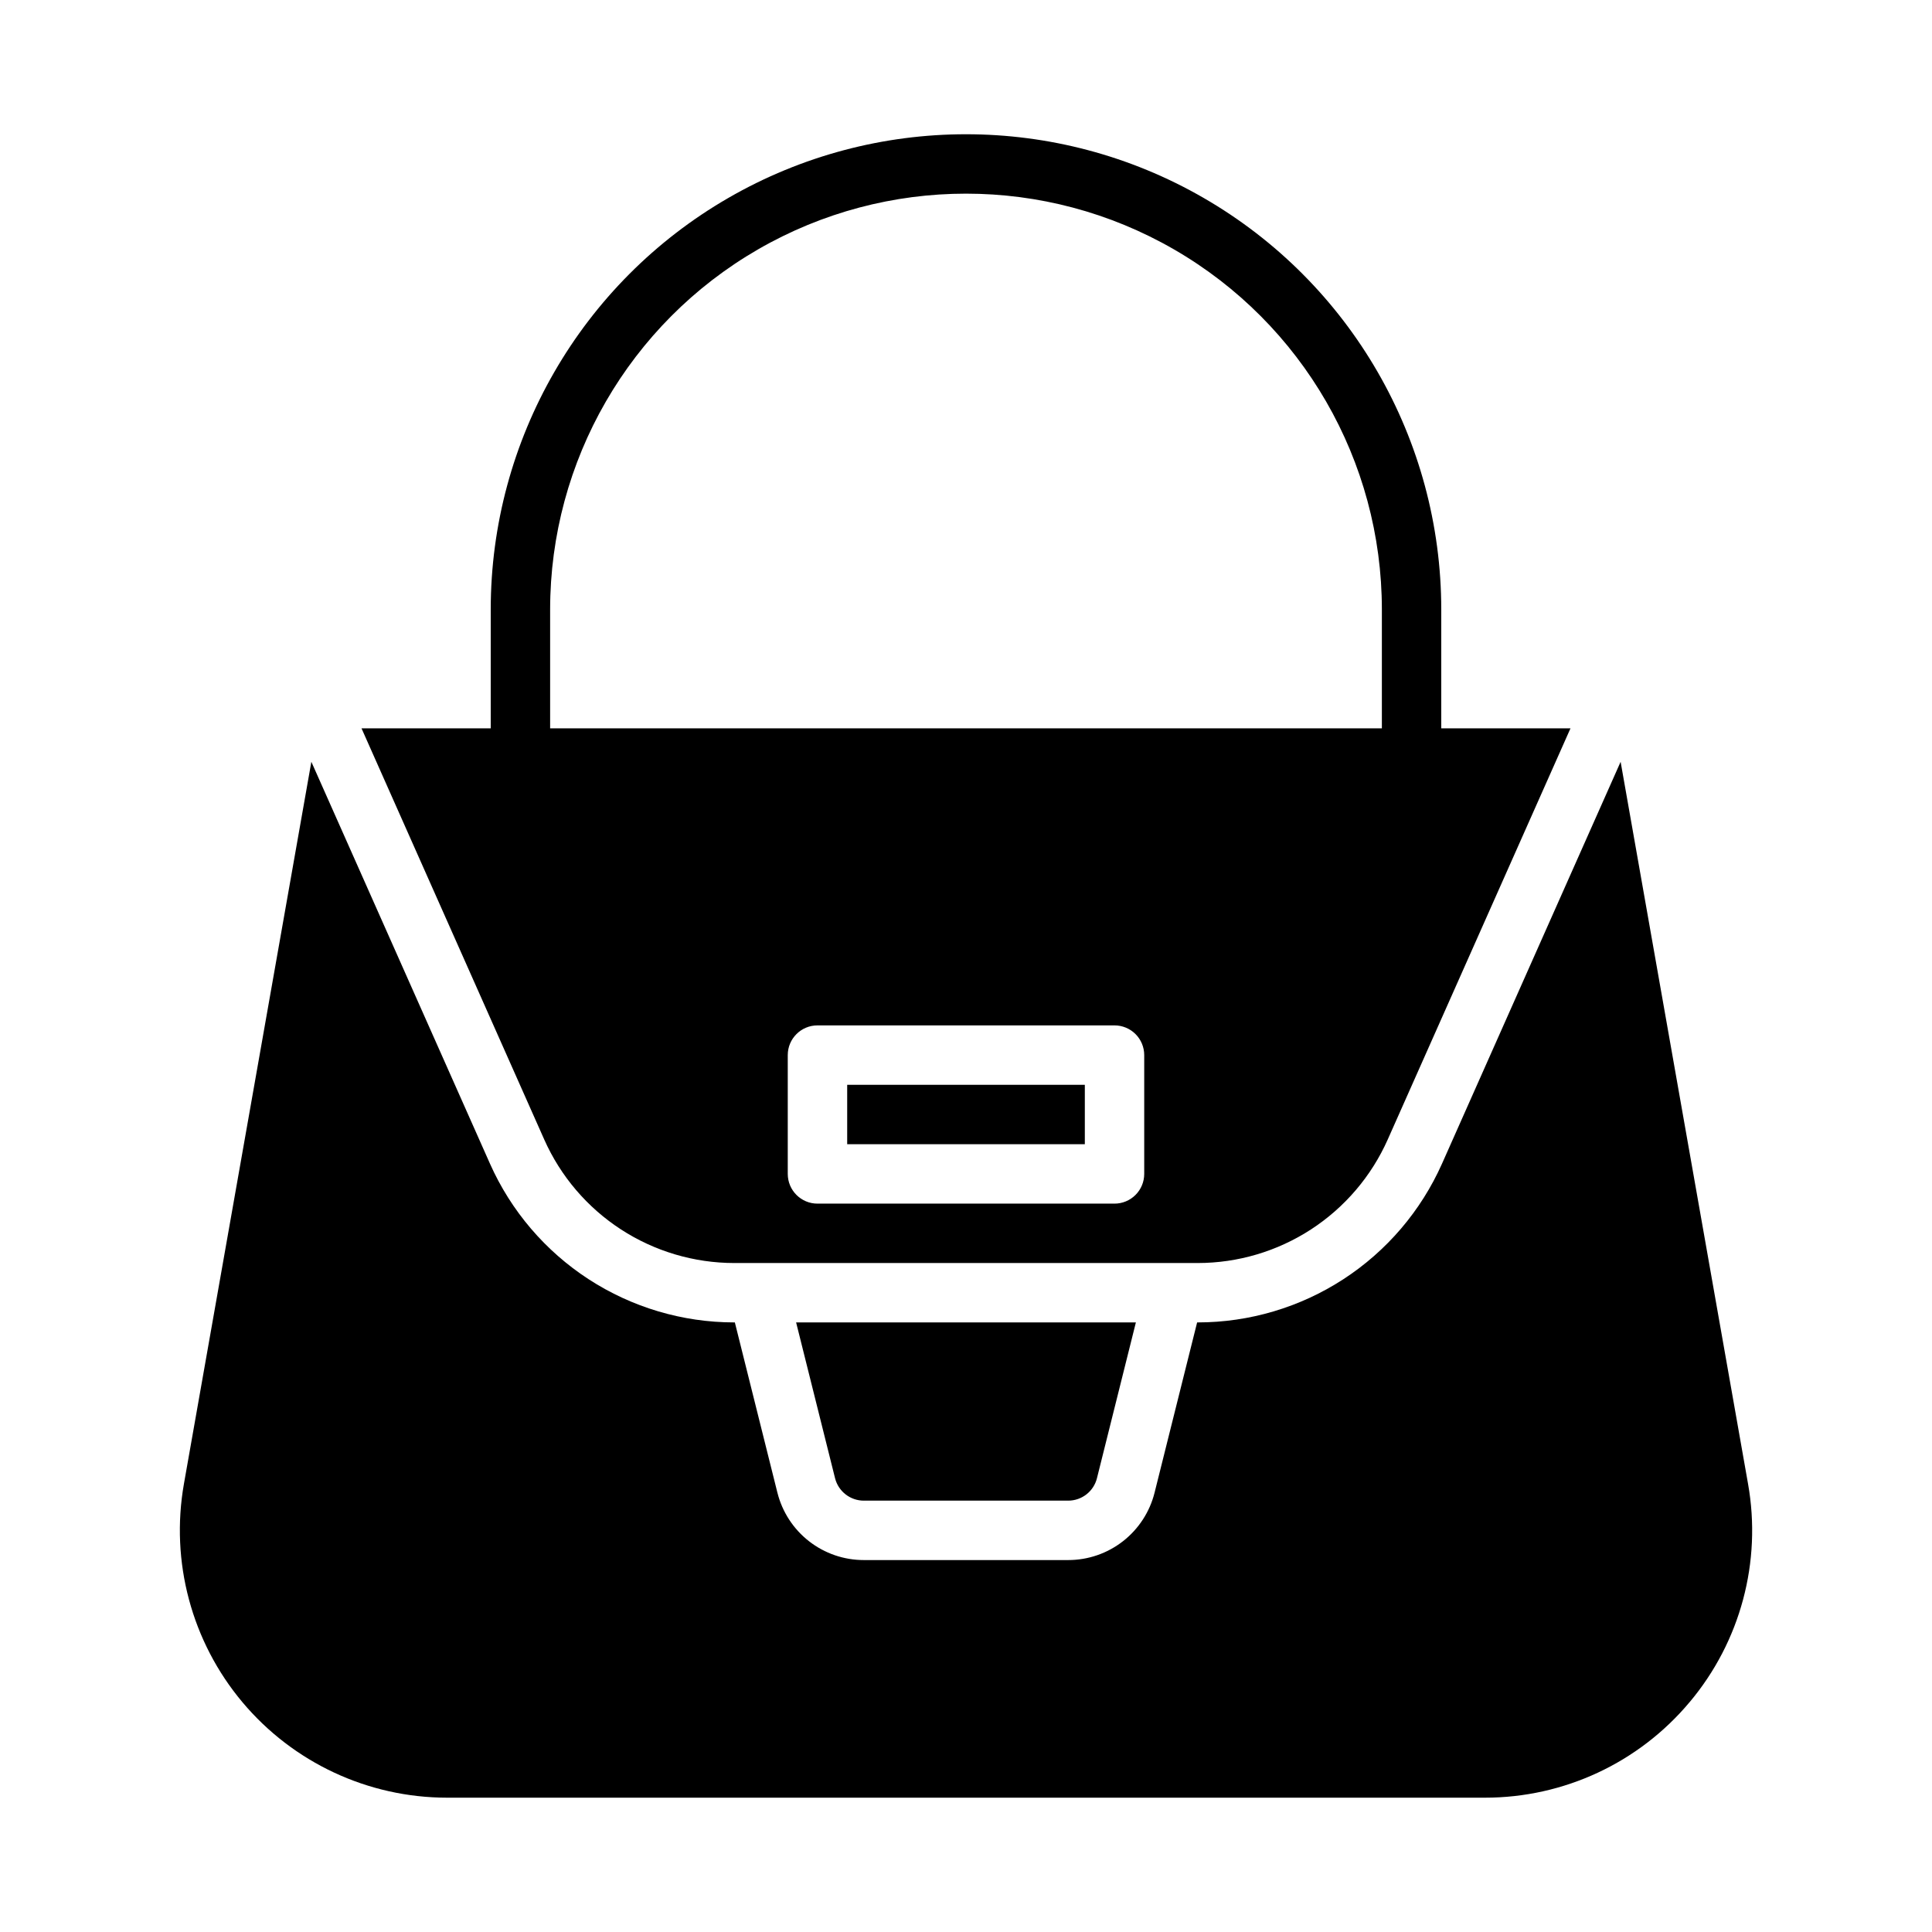 <?xml version="1.0" encoding="UTF-8"?>
<!-- Uploaded to: ICON Repo, www.svgrepo.com, Generator: ICON Repo Mixer Tools -->
<svg fill="#000000" width="800px" height="800px" version="1.1" viewBox="144 144 512 512" xmlns="http://www.w3.org/2000/svg">
 <path d="m288.23 445.99c4.332 9.738 11.395 18.012 20.332 23.82 8.938 5.805 19.367 8.898 30.023 8.906h122.82c10.656-0.004 21.086-3.098 30.023-8.906 8.934-5.809 15.996-14.082 20.332-23.82l48.434-108.97h-34.246v-31.488c0-45-24.004-86.578-62.973-109.08-38.973-22.5-86.984-22.5-125.95 0-38.973 22.5-62.977 64.078-62.977 109.08v31.488h-34.242zm159 9.109c0 2.09-0.828 4.09-2.305 5.566-1.477 1.477-3.481 2.309-5.566 2.309h-78.723c-4.348 0-7.871-3.527-7.871-7.875v-31.488c0-4.348 3.523-7.871 7.871-7.871h78.723c2.086 0 4.09 0.828 5.566 2.305 1.477 1.477 2.305 3.481 2.305 5.566zm-157.44-149.57c0-39.375 21.008-75.758 55.105-95.445 34.098-19.688 76.109-19.688 110.21 0 34.102 19.688 55.105 56.07 55.105 95.445v31.488h-220.42zm78.723 125.95h62.977v15.742h-62.977zm-3.219 104.25-10.316-41.277h90.043l-10.312 41.266v0.004c-0.871 3.508-4.019 5.969-7.637 5.965h-54.137 0.004c-3.617 0.008-6.769-2.453-7.644-5.957zm226.46 59.363c-13.445 16.066-33.328 25.336-54.277 25.312h-274.97c-20.941 0-40.812-9.27-54.273-25.316-13.457-16.043-19.129-37.223-15.492-57.848l33.77-191.36 47.332 106.5v0.004c5.574 12.516 14.652 23.152 26.145 30.621 11.488 7.465 24.895 11.445 38.598 11.449h0.156l11.27 45.094 0.004 0.004c1.273 5.109 4.223 9.648 8.375 12.887 4.152 3.242 9.27 5 14.535 4.992h54.137c5.269 0.008 10.387-1.754 14.539-4.996 4.152-3.242 7.102-7.781 8.375-12.891l11.27-45.09h0.156c13.703-0.004 27.109-3.981 38.602-11.449 11.488-7.465 20.566-18.102 26.141-30.621l47.332-106.5 33.77 191.36c3.664 20.629-2.012 41.816-15.492 57.852z"/>
</svg>